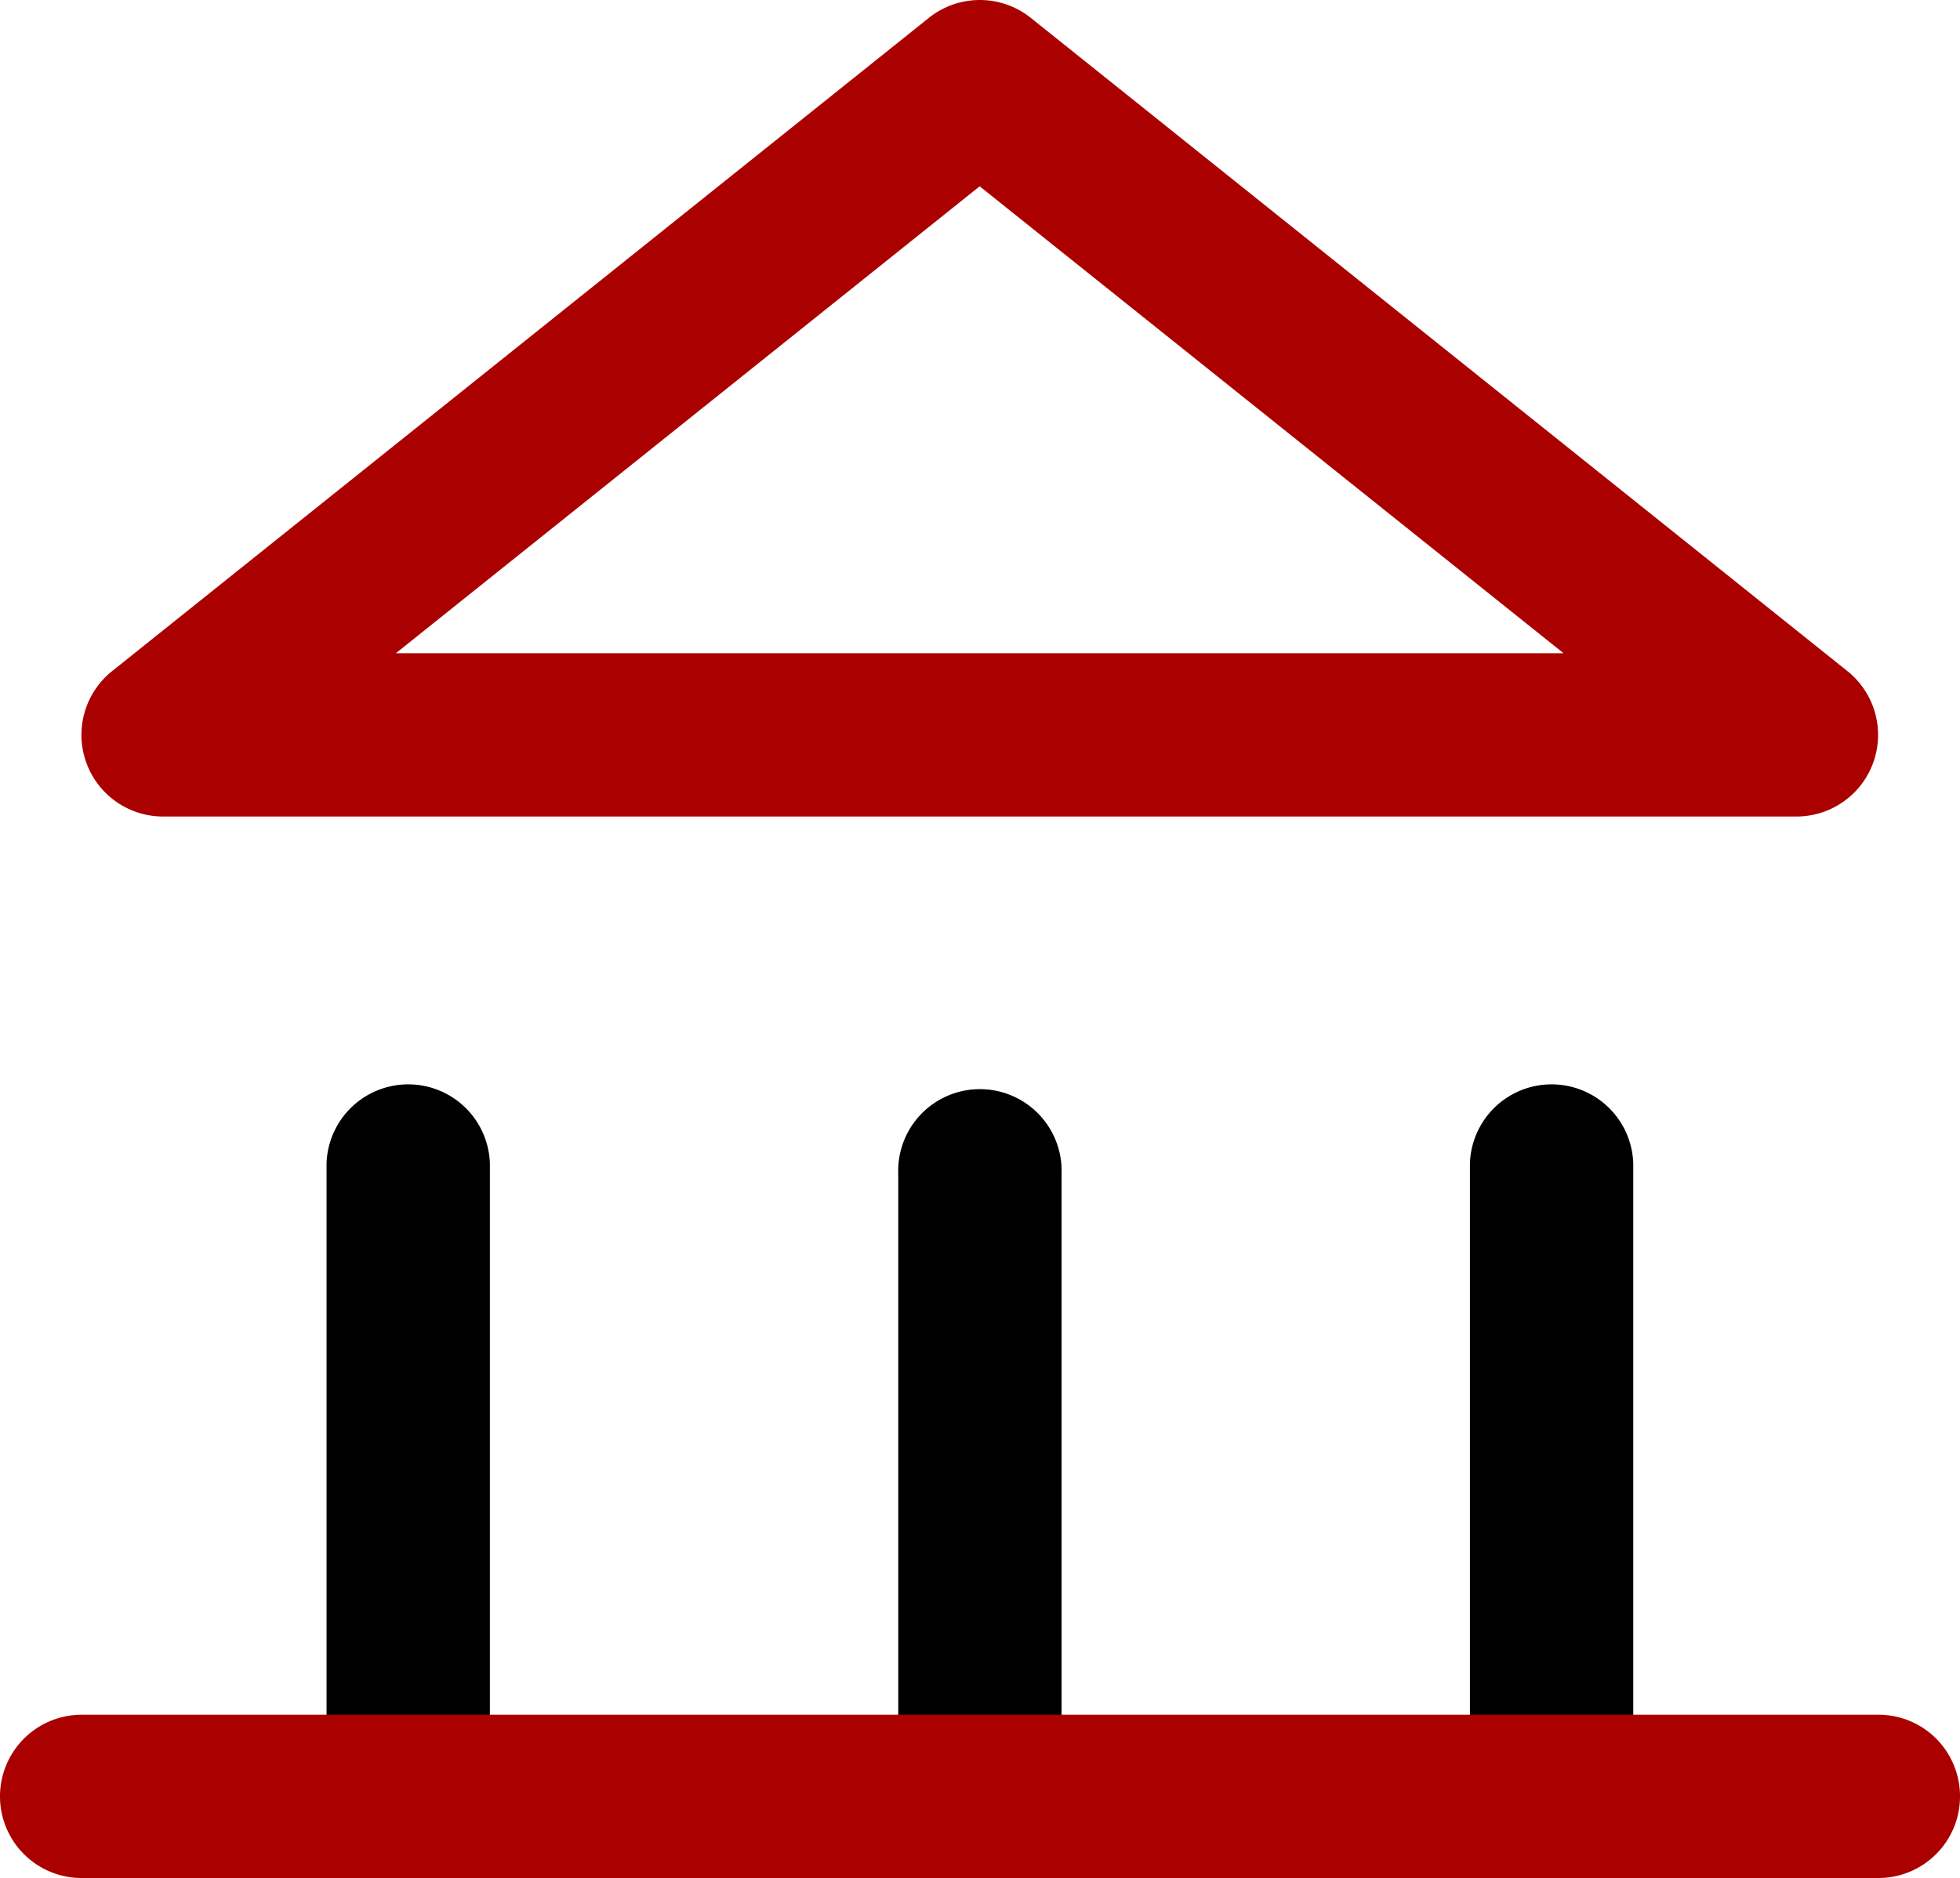 <?xml version="1.0" encoding="UTF-8"?>
<svg xmlns="http://www.w3.org/2000/svg" width="20.869" height="20.001" viewBox="0 0 20.869 20.001">
  <g id="icon-bank" transform="translate(-152.566 -66)">
    <g id="Gruppe_4418" data-name="Gruppe 4418" transform="translate(152.565 66)">
      <path id="Pfad_3881" data-name="Pfad 3881" d="M7828.31-1983.84h-17.39a.869.869,0,0,1-.821-.582.87.87,0,0,1,.278-.967l8.695-6.956a.869.869,0,0,1,1.087,0l8.694,6.956a.871.871,0,0,1,.278.967.869.869,0,0,1-.821.582Zm-14.912-1.739h12.433l-6.217-4.973Z" transform="translate(-7809.182 1992.536)" fill="#a00"></path>
      <path id="Pfad_3882" data-name="Pfad 3882" d="M7.61,1.739H.869A.87.87,0,0,1,.869,0H7.61a.87.87,0,0,1,0,1.739Z" transform="translate(15.652 19.999) rotate(-90)"></path>
      <path id="Pfad_3883" data-name="Pfad 3883" d="M7.5,1.739H.869A.87.87,0,0,1,.869,0H7.5a.87.87,0,1,1,0,1.739Z" transform="translate(9.565 19.999) rotate(-90)"></path>
      <path id="Pfad_3884" data-name="Pfad 3884" d="M7.61,1.739H.869A.87.87,0,0,1,.869,0H7.61a.87.87,0,0,1,0,1.739Z" transform="translate(3.478 19.999) rotate(-90)"></path>
      <path id="Pfad_3885" data-name="Pfad 3885" d="M7827-1982.26h-19.13a.869.869,0,0,1-.869-.869.87.87,0,0,1,.869-.87H7827a.867.867,0,0,1,.616.254.871.871,0,0,1,.254.616.866.866,0,0,1-.255.615.868.868,0,0,1-.615.254Z" transform="translate(-7807 2002.261)" fill="#a00"></path>
    </g>
  </g>
</svg>
